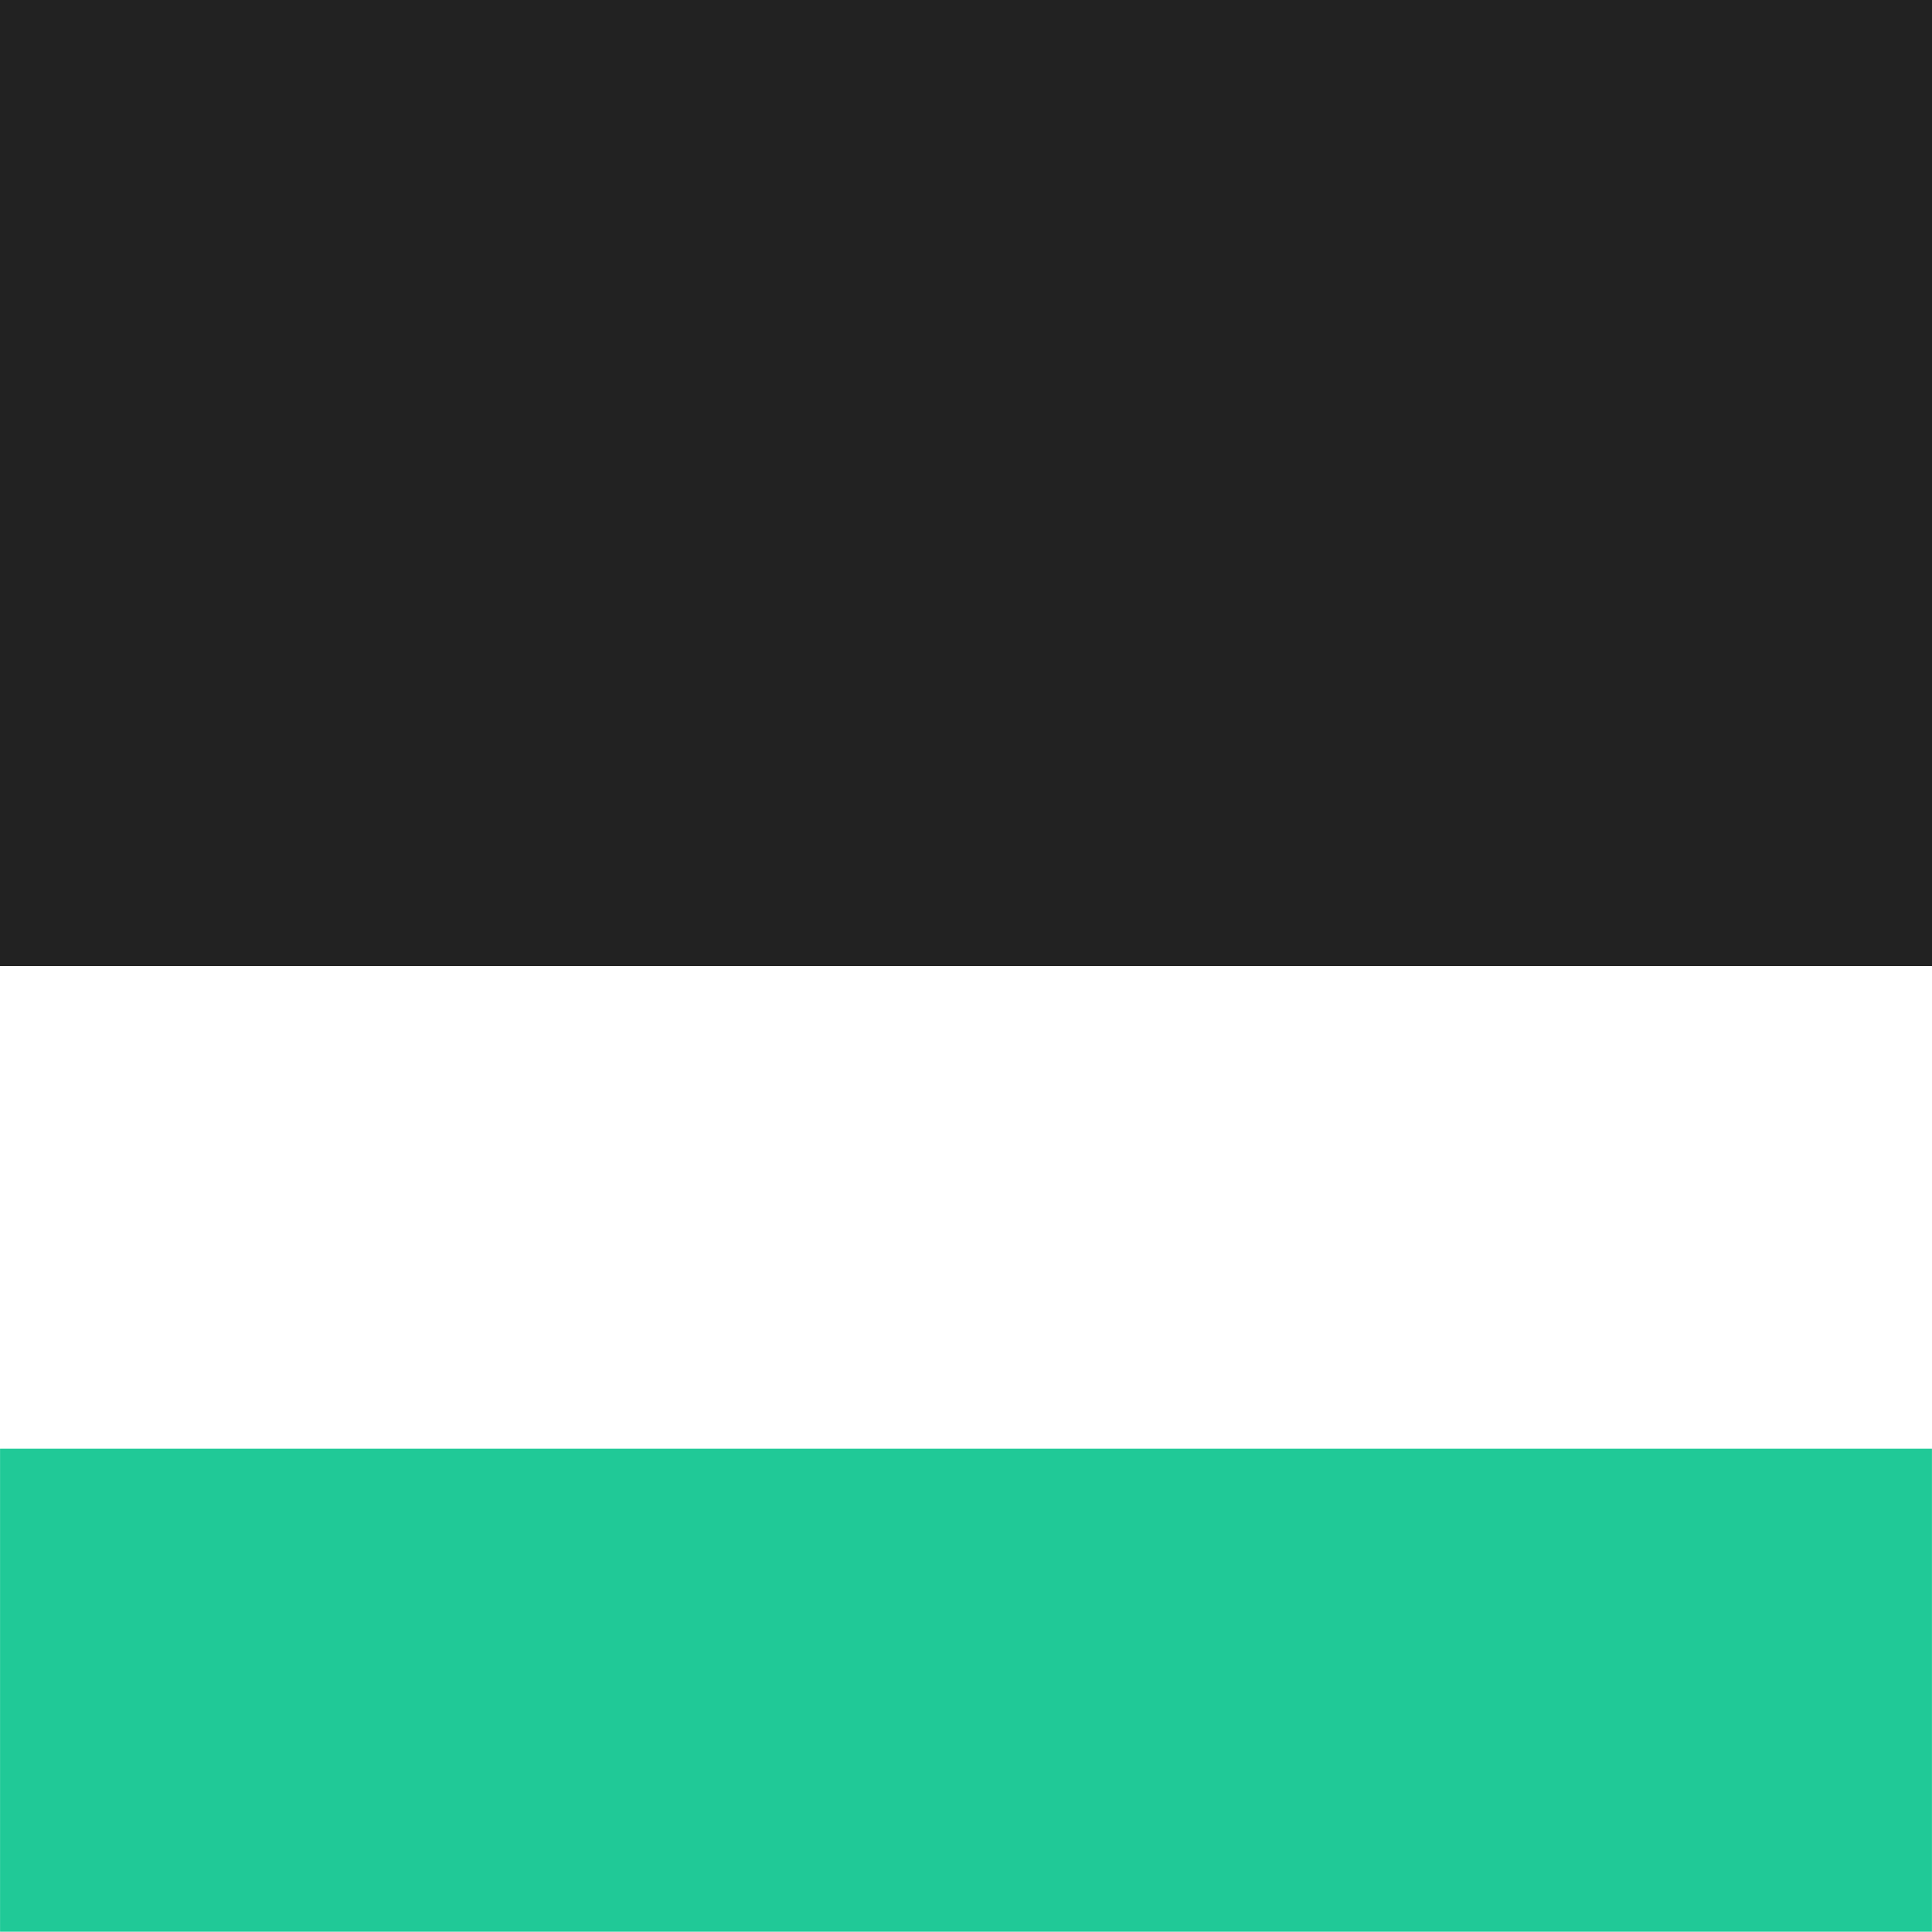 <svg xmlns="http://www.w3.org/2000/svg" version="1.1" xmlns:xlink="http://www.w3.org/1999/xlink" xmlns:svgjs="http://svgjs.com/svgjs" width="800" height="800"><rect width="100%" height="100%" fill="#808080" stroke="none"/><svg xmlns="http://www.w3.org/2000/svg" xmlns:xlink="http://www.w3.org/1999/xlink" width="800" zoomAndPan="magnify" viewBox="0 0 600 600" height="800" preserveAspectRatio="xMidYMid meet" version="1.0"><defs><clipPath id="SvgjsClipPath1000"><path d="M 0 449.91 L 600 449.91 L 600 599.91 L 0 599.91 Z M 0 449.91 " clip-rule="nonzero"></path></clipPath></defs><rect x="-60" width="720" fill="#ffffff" y="-60" height="720" fill-opacity="1"></rect><rect x="-60" width="720" fill="#ffffff" y="-60" height="720" fill-opacity="1"></rect><rect x="-60" width="720" fill="#ffffff" y="-60" height="720" fill-opacity="1"></rect><rect x="-60" width="720" fill="#ffffff" y="-60" height="720" fill-opacity="1"></rect><path fill="#ffffff" d="M 0.008 300 L 599.992 300 L 599.992 450 L 0.008 450 L 0.008 300 " fill-opacity="1" fill-rule="nonzero"></path><g clip-path="url(#id1)"><path fill="#20c997" d="M 0.016 449.91 L 599.984 449.91 L 599.984 599.91 L 0.016 599.91 L 0.016 449.91 " fill-opacity="1" fill-rule="nonzero"></path></g><path fill="#222222" d="M 0 0 L 600 0 L 600 300 L 0 300 L 0 0 " fill-opacity="1" fill-rule="nonzero"></path></svg><style>@media (prefers-color-scheme: light) { :root { filter: none; } }
</style></svg>